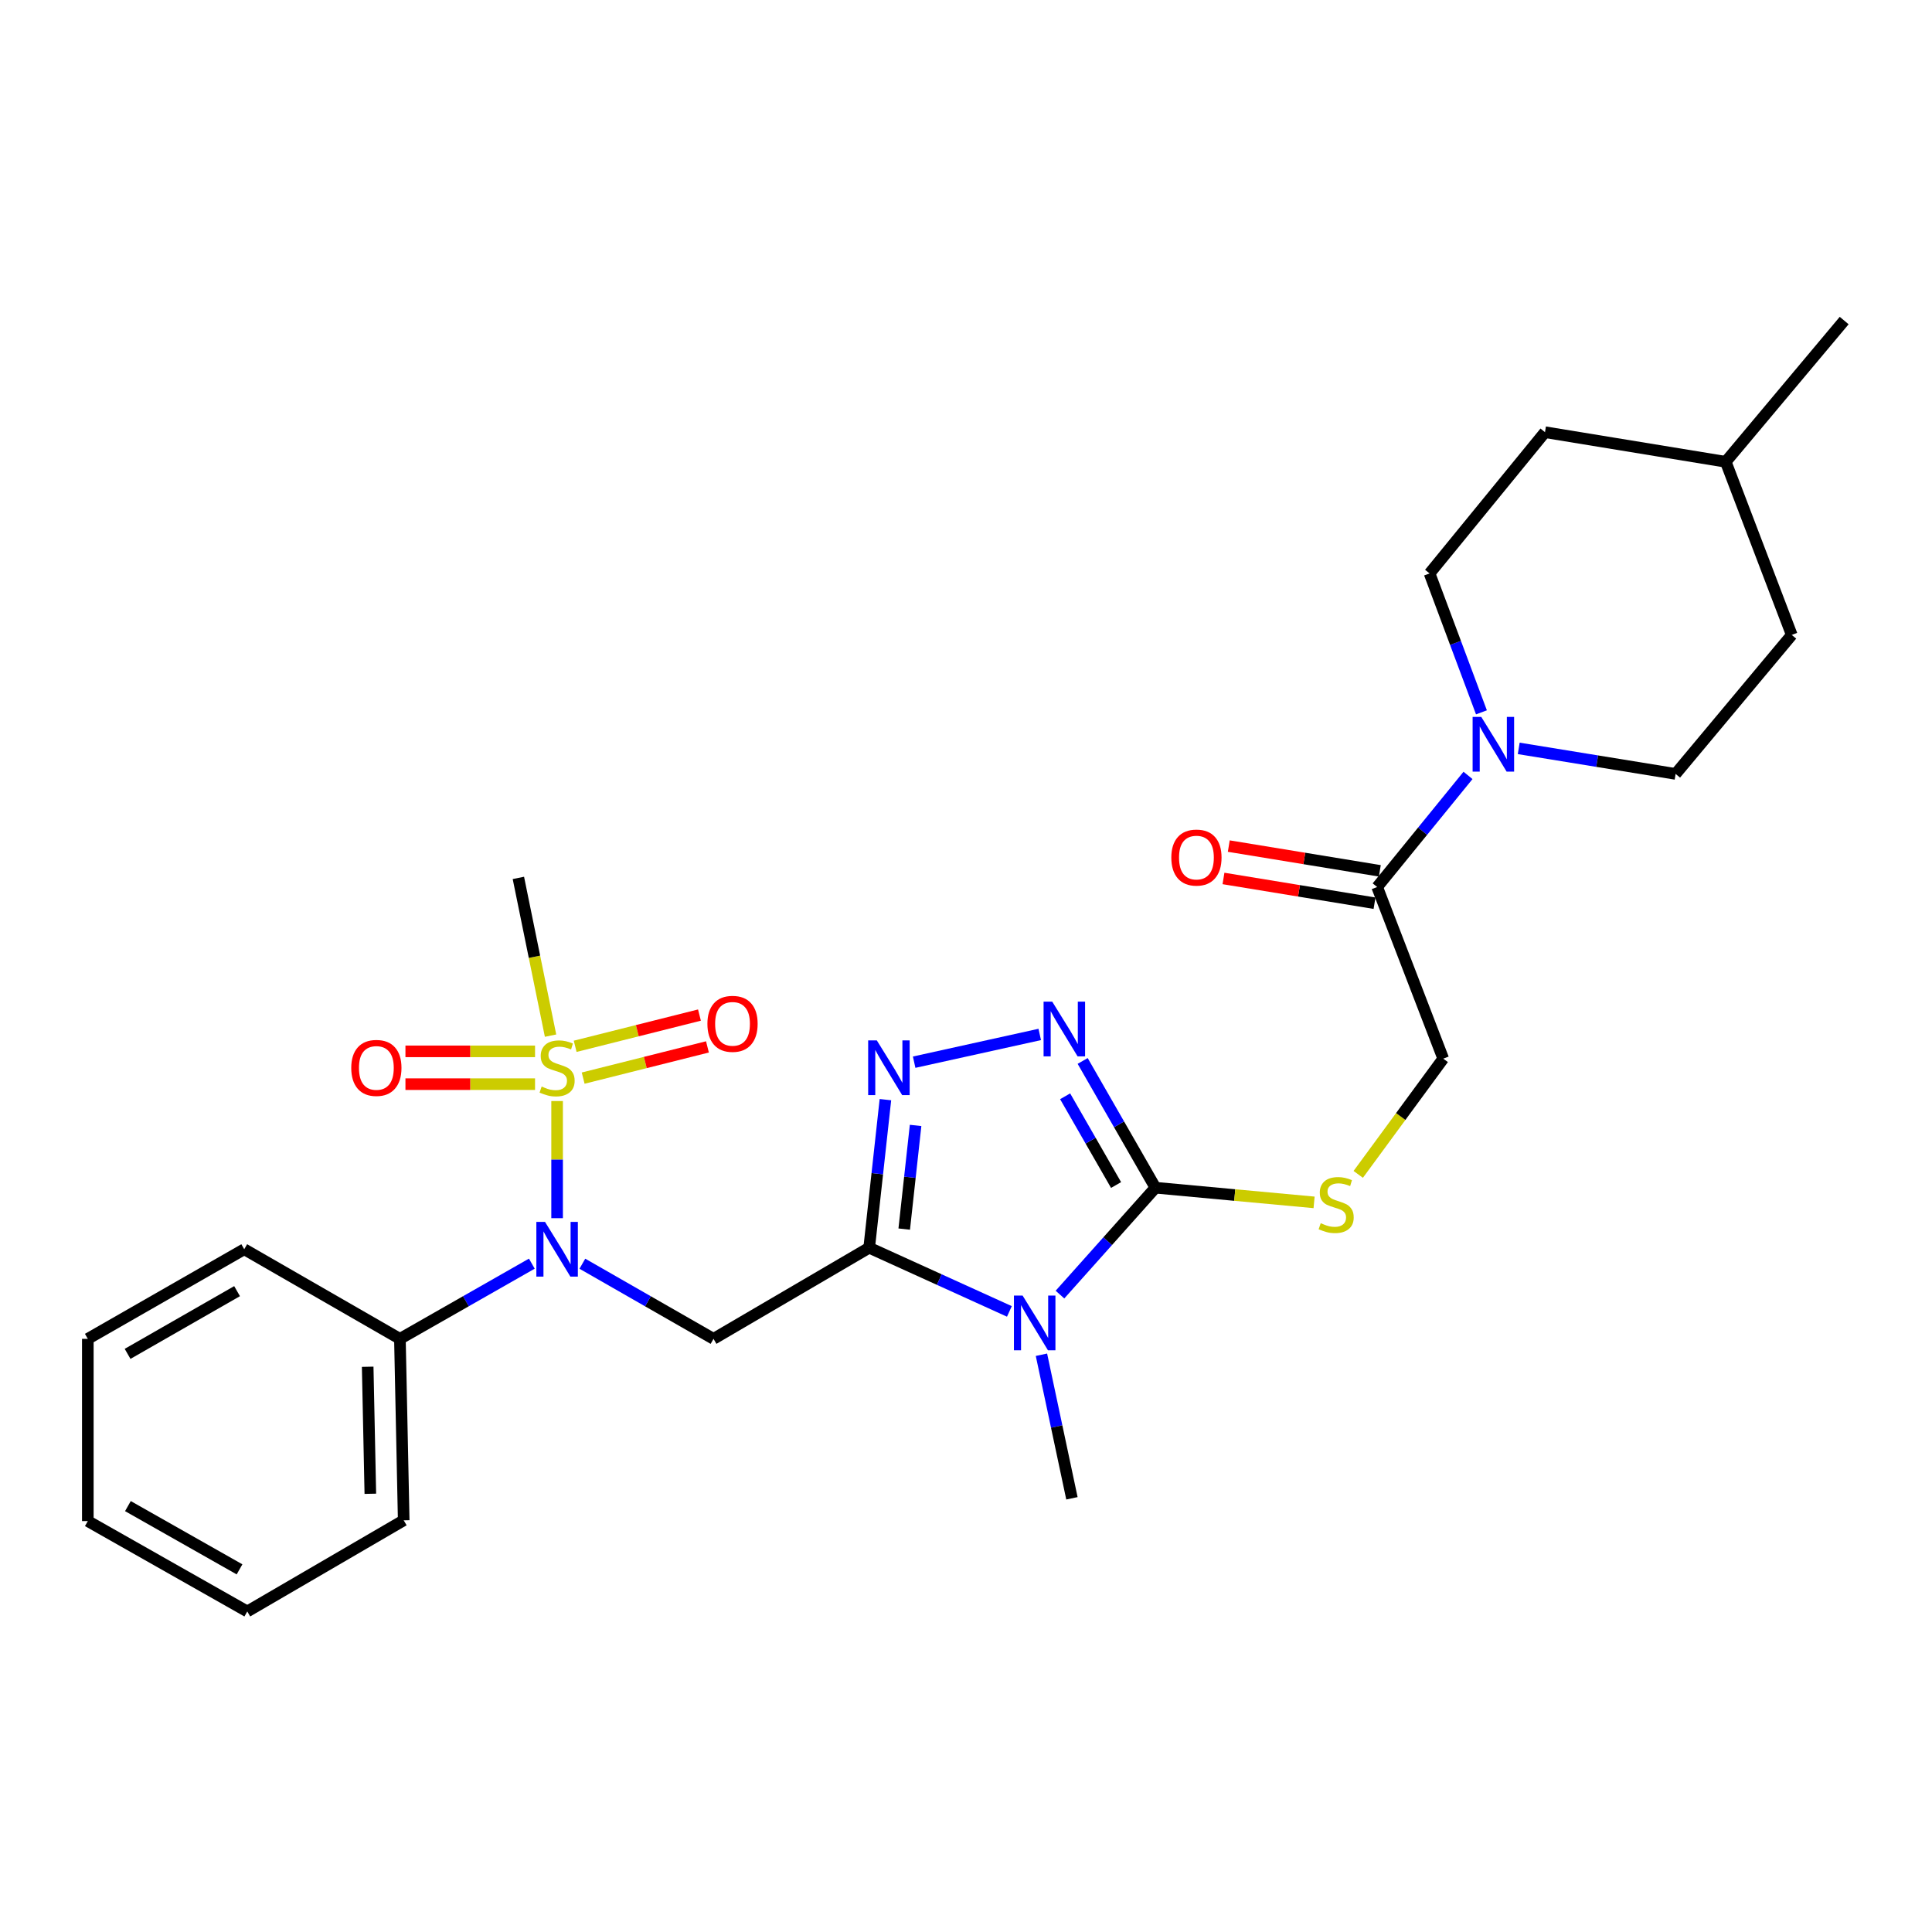 <?xml version='1.0' encoding='iso-8859-1'?>
<svg version='1.1' baseProfile='full'
              xmlns='http://www.w3.org/2000/svg'
                      xmlns:rdkit='http://www.rdkit.org/xml'
                      xmlns:xlink='http://www.w3.org/1999/xlink'
                  xml:space='preserve'
width='1000px' height='1000px' viewBox='0 0 1000 1000'>
<!-- END OF HEADER -->
<rect style='opacity:1.0;fill:#FFFFFF;stroke:none' width='1000' height='1000' x='0' y='0'> </rect>
<path class='bond-0' d='M 449.886,645.824 L 486.172,662.305' style='fill:none;fill-rule:evenodd;stroke:#000000;stroke-width:6px;stroke-linecap:butt;stroke-linejoin:miter;stroke-opacity:1' />
<path class='bond-0' d='M 486.172,662.305 L 522.458,678.786' style='fill:none;fill-rule:evenodd;stroke:#0000FF;stroke-width:6px;stroke-linecap:butt;stroke-linejoin:miter;stroke-opacity:1' />
<path class='bond-3' d='M 449.886,645.824 L 454.089,607.499' style='fill:none;fill-rule:evenodd;stroke:#000000;stroke-width:6px;stroke-linecap:butt;stroke-linejoin:miter;stroke-opacity:1' />
<path class='bond-3' d='M 454.089,607.499 L 458.291,569.173' style='fill:none;fill-rule:evenodd;stroke:#0000FF;stroke-width:6px;stroke-linecap:butt;stroke-linejoin:miter;stroke-opacity:1' />
<path class='bond-3' d='M 468.024,636.177 L 470.966,609.349' style='fill:none;fill-rule:evenodd;stroke:#000000;stroke-width:6px;stroke-linecap:butt;stroke-linejoin:miter;stroke-opacity:1' />
<path class='bond-3' d='M 470.966,609.349 L 473.908,582.522' style='fill:none;fill-rule:evenodd;stroke:#0000FF;stroke-width:6px;stroke-linecap:butt;stroke-linejoin:miter;stroke-opacity:1' />
<path class='bond-4' d='M 449.886,645.824 L 369.315,692.986' style='fill:none;fill-rule:evenodd;stroke:#000000;stroke-width:6px;stroke-linecap:butt;stroke-linejoin:miter;stroke-opacity:1' />
<path class='bond-2' d='M 548.636,670.081 L 573.343,642.418' style='fill:none;fill-rule:evenodd;stroke:#0000FF;stroke-width:6px;stroke-linecap:butt;stroke-linejoin:miter;stroke-opacity:1' />
<path class='bond-2' d='M 573.343,642.418 L 598.049,614.754' style='fill:none;fill-rule:evenodd;stroke:#000000;stroke-width:6px;stroke-linecap:butt;stroke-linejoin:miter;stroke-opacity:1' />
<path class='bond-17' d='M 539.05,701.213 L 546.94,738.366' style='fill:none;fill-rule:evenodd;stroke:#0000FF;stroke-width:6px;stroke-linecap:butt;stroke-linejoin:miter;stroke-opacity:1' />
<path class='bond-17' d='M 546.94,738.366 L 554.83,775.519' style='fill:none;fill-rule:evenodd;stroke:#000000;stroke-width:6px;stroke-linecap:butt;stroke-linejoin:miter;stroke-opacity:1' />
<path class='bond-1' d='M 288.357,569.899 L 288.357,600.214' style='fill:none;fill-rule:evenodd;stroke:#CCCC00;stroke-width:6px;stroke-linecap:butt;stroke-linejoin:miter;stroke-opacity:1' />
<path class='bond-1' d='M 288.357,600.214 L 288.357,630.529' style='fill:none;fill-rule:evenodd;stroke:#0000FF;stroke-width:6px;stroke-linecap:butt;stroke-linejoin:miter;stroke-opacity:1' />
<path class='bond-10' d='M 276.938,544.181 L 243.399,544.181' style='fill:none;fill-rule:evenodd;stroke:#CCCC00;stroke-width:6px;stroke-linecap:butt;stroke-linejoin:miter;stroke-opacity:1' />
<path class='bond-10' d='M 243.399,544.181 L 209.86,544.181' style='fill:none;fill-rule:evenodd;stroke:#FF0000;stroke-width:6px;stroke-linecap:butt;stroke-linejoin:miter;stroke-opacity:1' />
<path class='bond-10' d='M 276.938,561.159 L 243.399,561.159' style='fill:none;fill-rule:evenodd;stroke:#CCCC00;stroke-width:6px;stroke-linecap:butt;stroke-linejoin:miter;stroke-opacity:1' />
<path class='bond-10' d='M 243.399,561.159 L 209.86,561.159' style='fill:none;fill-rule:evenodd;stroke:#FF0000;stroke-width:6px;stroke-linecap:butt;stroke-linejoin:miter;stroke-opacity:1' />
<path class='bond-11' d='M 301.846,558.033 L 334.011,549.951' style='fill:none;fill-rule:evenodd;stroke:#CCCC00;stroke-width:6px;stroke-linecap:butt;stroke-linejoin:miter;stroke-opacity:1' />
<path class='bond-11' d='M 334.011,549.951 L 366.175,541.868' style='fill:none;fill-rule:evenodd;stroke:#FF0000;stroke-width:6px;stroke-linecap:butt;stroke-linejoin:miter;stroke-opacity:1' />
<path class='bond-11' d='M 297.708,541.567 L 329.873,533.484' style='fill:none;fill-rule:evenodd;stroke:#CCCC00;stroke-width:6px;stroke-linecap:butt;stroke-linejoin:miter;stroke-opacity:1' />
<path class='bond-11' d='M 329.873,533.484 L 362.038,525.401' style='fill:none;fill-rule:evenodd;stroke:#FF0000;stroke-width:6px;stroke-linecap:butt;stroke-linejoin:miter;stroke-opacity:1' />
<path class='bond-18' d='M 284.965,536.043 L 276.639,495.224' style='fill:none;fill-rule:evenodd;stroke:#CCCC00;stroke-width:6px;stroke-linecap:butt;stroke-linejoin:miter;stroke-opacity:1' />
<path class='bond-18' d='M 276.639,495.224 L 268.313,454.404' style='fill:none;fill-rule:evenodd;stroke:#000000;stroke-width:6px;stroke-linecap:butt;stroke-linejoin:miter;stroke-opacity:1' />
<path class='bond-9' d='M 598.049,614.754 L 639.11,618.55' style='fill:none;fill-rule:evenodd;stroke:#000000;stroke-width:6px;stroke-linecap:butt;stroke-linejoin:miter;stroke-opacity:1' />
<path class='bond-9' d='M 639.11,618.55 L 680.171,622.347' style='fill:none;fill-rule:evenodd;stroke:#CCCC00;stroke-width:6px;stroke-linecap:butt;stroke-linejoin:miter;stroke-opacity:1' />
<path class='bond-28' d='M 598.049,614.754 L 579.217,581.949' style='fill:none;fill-rule:evenodd;stroke:#000000;stroke-width:6px;stroke-linecap:butt;stroke-linejoin:miter;stroke-opacity:1' />
<path class='bond-28' d='M 579.217,581.949 L 560.385,549.145' style='fill:none;fill-rule:evenodd;stroke:#0000FF;stroke-width:6px;stroke-linecap:butt;stroke-linejoin:miter;stroke-opacity:1' />
<path class='bond-28' d='M 577.675,613.366 L 564.493,590.402' style='fill:none;fill-rule:evenodd;stroke:#000000;stroke-width:6px;stroke-linecap:butt;stroke-linejoin:miter;stroke-opacity:1' />
<path class='bond-28' d='M 564.493,590.402 L 551.31,567.439' style='fill:none;fill-rule:evenodd;stroke:#0000FF;stroke-width:6px;stroke-linecap:butt;stroke-linejoin:miter;stroke-opacity:1' />
<path class='bond-5' d='M 473.166,549.785 L 538.167,535.429' style='fill:none;fill-rule:evenodd;stroke:#0000FF;stroke-width:6px;stroke-linecap:butt;stroke-linejoin:miter;stroke-opacity:1' />
<path class='bond-6' d='M 369.315,692.986 L 335.372,673.541' style='fill:none;fill-rule:evenodd;stroke:#000000;stroke-width:6px;stroke-linecap:butt;stroke-linejoin:miter;stroke-opacity:1' />
<path class='bond-6' d='M 335.372,673.541 L 301.429,654.096' style='fill:none;fill-rule:evenodd;stroke:#0000FF;stroke-width:6px;stroke-linecap:butt;stroke-linejoin:miter;stroke-opacity:1' />
<path class='bond-13' d='M 275.275,654.064 L 241.134,673.525' style='fill:none;fill-rule:evenodd;stroke:#0000FF;stroke-width:6px;stroke-linecap:butt;stroke-linejoin:miter;stroke-opacity:1' />
<path class='bond-13' d='M 241.134,673.525 L 206.993,692.986' style='fill:none;fill-rule:evenodd;stroke:#000000;stroke-width:6px;stroke-linecap:butt;stroke-linejoin:miter;stroke-opacity:1' />
<path class='bond-7' d='M 759.841,401.349 L 736.332,430.235' style='fill:none;fill-rule:evenodd;stroke:#0000FF;stroke-width:6px;stroke-linecap:butt;stroke-linejoin:miter;stroke-opacity:1' />
<path class='bond-7' d='M 736.332,430.235 L 712.822,459.12' style='fill:none;fill-rule:evenodd;stroke:#000000;stroke-width:6px;stroke-linecap:butt;stroke-linejoin:miter;stroke-opacity:1' />
<path class='bond-14' d='M 786.092,387.363 L 826.694,393.968' style='fill:none;fill-rule:evenodd;stroke:#0000FF;stroke-width:6px;stroke-linecap:butt;stroke-linejoin:miter;stroke-opacity:1' />
<path class='bond-14' d='M 826.694,393.968 L 867.296,400.573' style='fill:none;fill-rule:evenodd;stroke:#000000;stroke-width:6px;stroke-linecap:butt;stroke-linejoin:miter;stroke-opacity:1' />
<path class='bond-15' d='M 766.793,368.707 L 753.367,332.758' style='fill:none;fill-rule:evenodd;stroke:#0000FF;stroke-width:6px;stroke-linecap:butt;stroke-linejoin:miter;stroke-opacity:1' />
<path class='bond-15' d='M 753.367,332.758 L 739.94,296.808' style='fill:none;fill-rule:evenodd;stroke:#000000;stroke-width:6px;stroke-linecap:butt;stroke-linejoin:miter;stroke-opacity:1' />
<path class='bond-8' d='M 712.822,459.12 L 747.015,547.954' style='fill:none;fill-rule:evenodd;stroke:#000000;stroke-width:6px;stroke-linecap:butt;stroke-linejoin:miter;stroke-opacity:1' />
<path class='bond-16' d='M 714.195,450.743 L 675.105,444.338' style='fill:none;fill-rule:evenodd;stroke:#000000;stroke-width:6px;stroke-linecap:butt;stroke-linejoin:miter;stroke-opacity:1' />
<path class='bond-16' d='M 675.105,444.338 L 636.015,437.933' style='fill:none;fill-rule:evenodd;stroke:#FF0000;stroke-width:6px;stroke-linecap:butt;stroke-linejoin:miter;stroke-opacity:1' />
<path class='bond-16' d='M 711.45,467.498 L 672.36,461.093' style='fill:none;fill-rule:evenodd;stroke:#000000;stroke-width:6px;stroke-linecap:butt;stroke-linejoin:miter;stroke-opacity:1' />
<path class='bond-16' d='M 672.36,461.093 L 633.27,454.688' style='fill:none;fill-rule:evenodd;stroke:#FF0000;stroke-width:6px;stroke-linecap:butt;stroke-linejoin:miter;stroke-opacity:1' />
<path class='bond-12' d='M 703.02,607.854 L 725.017,577.904' style='fill:none;fill-rule:evenodd;stroke:#CCCC00;stroke-width:6px;stroke-linecap:butt;stroke-linejoin:miter;stroke-opacity:1' />
<path class='bond-12' d='M 725.017,577.904 L 747.015,547.954' style='fill:none;fill-rule:evenodd;stroke:#000000;stroke-width:6px;stroke-linecap:butt;stroke-linejoin:miter;stroke-opacity:1' />
<path class='bond-22' d='M 206.993,692.986 L 208.955,786.914' style='fill:none;fill-rule:evenodd;stroke:#000000;stroke-width:6px;stroke-linecap:butt;stroke-linejoin:miter;stroke-opacity:1' />
<path class='bond-22' d='M 190.313,707.43 L 191.686,773.179' style='fill:none;fill-rule:evenodd;stroke:#000000;stroke-width:6px;stroke-linecap:butt;stroke-linejoin:miter;stroke-opacity:1' />
<path class='bond-23' d='M 206.993,692.986 L 126.412,646.607' style='fill:none;fill-rule:evenodd;stroke:#000000;stroke-width:6px;stroke-linecap:butt;stroke-linejoin:miter;stroke-opacity:1' />
<path class='bond-20' d='M 867.296,400.573 L 927.409,328.633' style='fill:none;fill-rule:evenodd;stroke:#000000;stroke-width:6px;stroke-linecap:butt;stroke-linejoin:miter;stroke-opacity:1' />
<path class='bond-19' d='M 739.94,296.808 L 799.685,223.698' style='fill:none;fill-rule:evenodd;stroke:#000000;stroke-width:6px;stroke-linecap:butt;stroke-linejoin:miter;stroke-opacity:1' />
<path class='bond-21' d='M 799.685,223.698 L 893.235,239.025' style='fill:none;fill-rule:evenodd;stroke:#000000;stroke-width:6px;stroke-linecap:butt;stroke-linejoin:miter;stroke-opacity:1' />
<path class='bond-30' d='M 927.409,328.633 L 893.235,239.025' style='fill:none;fill-rule:evenodd;stroke:#000000;stroke-width:6px;stroke-linecap:butt;stroke-linejoin:miter;stroke-opacity:1' />
<path class='bond-24' d='M 893.235,239.025 L 954.545,165.915' style='fill:none;fill-rule:evenodd;stroke:#000000;stroke-width:6px;stroke-linecap:butt;stroke-linejoin:miter;stroke-opacity:1' />
<path class='bond-26' d='M 208.955,786.914 L 127.988,834.085' style='fill:none;fill-rule:evenodd;stroke:#000000;stroke-width:6px;stroke-linecap:butt;stroke-linejoin:miter;stroke-opacity:1' />
<path class='bond-25' d='M 126.412,646.607 L 45.455,692.986' style='fill:none;fill-rule:evenodd;stroke:#000000;stroke-width:6px;stroke-linecap:butt;stroke-linejoin:miter;stroke-opacity:1' />
<path class='bond-25' d='M 122.708,668.296 L 66.038,700.761' style='fill:none;fill-rule:evenodd;stroke:#000000;stroke-width:6px;stroke-linecap:butt;stroke-linejoin:miter;stroke-opacity:1' />
<path class='bond-27' d='M 45.455,692.986 L 45.455,787.31' style='fill:none;fill-rule:evenodd;stroke:#000000;stroke-width:6px;stroke-linecap:butt;stroke-linejoin:miter;stroke-opacity:1' />
<path class='bond-29' d='M 127.988,834.085 L 45.455,787.31' style='fill:none;fill-rule:evenodd;stroke:#000000;stroke-width:6px;stroke-linecap:butt;stroke-linejoin:miter;stroke-opacity:1' />
<path class='bond-29' d='M 123.979,812.298 L 66.206,779.555' style='fill:none;fill-rule:evenodd;stroke:#000000;stroke-width:6px;stroke-linecap:butt;stroke-linejoin:miter;stroke-opacity:1' />
<path  class='atom-1' d='M 529.291 670.573
L 538.571 685.573
Q 539.491 687.053, 540.971 689.733
Q 542.451 692.413, 542.531 692.573
L 542.531 670.573
L 546.291 670.573
L 546.291 698.893
L 542.411 698.893
L 532.451 682.493
Q 531.291 680.573, 530.051 678.373
Q 528.851 676.173, 528.491 675.493
L 528.491 698.893
L 524.811 698.893
L 524.811 670.573
L 529.291 670.573
' fill='#0000FF'/>
<path  class='atom-2' d='M 280.357 562.39
Q 280.677 562.51, 281.997 563.07
Q 283.317 563.63, 284.757 563.99
Q 286.237 564.31, 287.677 564.31
Q 290.357 564.31, 291.917 563.03
Q 293.477 561.71, 293.477 559.43
Q 293.477 557.87, 292.677 556.91
Q 291.917 555.95, 290.717 555.43
Q 289.517 554.91, 287.517 554.31
Q 284.997 553.55, 283.477 552.83
Q 281.997 552.11, 280.917 550.59
Q 279.877 549.07, 279.877 546.51
Q 279.877 542.95, 282.277 540.75
Q 284.717 538.55, 289.517 538.55
Q 292.797 538.55, 296.517 540.11
L 295.597 543.19
Q 292.197 541.79, 289.637 541.79
Q 286.877 541.79, 285.357 542.95
Q 283.837 544.07, 283.877 546.03
Q 283.877 547.55, 284.637 548.47
Q 285.437 549.39, 286.557 549.91
Q 287.717 550.43, 289.637 551.03
Q 292.197 551.83, 293.717 552.63
Q 295.237 553.43, 296.317 555.07
Q 297.437 556.67, 297.437 559.43
Q 297.437 563.35, 294.797 565.47
Q 292.197 567.55, 287.837 567.55
Q 285.317 567.55, 283.397 566.99
Q 281.517 566.47, 279.277 565.55
L 280.357 562.39
' fill='#CCCC00'/>
<path  class='atom-4' d='M 453.841 538.51
L 463.121 553.51
Q 464.041 554.99, 465.521 557.67
Q 467.001 560.35, 467.081 560.51
L 467.081 538.51
L 470.841 538.51
L 470.841 566.83
L 466.961 566.83
L 457.001 550.43
Q 455.841 548.51, 454.601 546.31
Q 453.401 544.11, 453.041 543.43
L 453.041 566.83
L 449.361 566.83
L 449.361 538.51
L 453.841 538.51
' fill='#0000FF'/>
<path  class='atom-6' d='M 544.637 518.457
L 553.917 533.457
Q 554.837 534.937, 556.317 537.617
Q 557.797 540.297, 557.877 540.457
L 557.877 518.457
L 561.637 518.457
L 561.637 546.777
L 557.757 546.777
L 547.797 530.377
Q 546.637 528.457, 545.397 526.257
Q 544.197 524.057, 543.837 523.377
L 543.837 546.777
L 540.157 546.777
L 540.157 518.457
L 544.637 518.457
' fill='#0000FF'/>
<path  class='atom-7' d='M 282.097 632.447
L 291.377 647.447
Q 292.297 648.927, 293.777 651.607
Q 295.257 654.287, 295.337 654.447
L 295.337 632.447
L 299.097 632.447
L 299.097 660.767
L 295.217 660.767
L 285.257 644.367
Q 284.097 642.447, 282.857 640.247
Q 281.657 638.047, 281.297 637.367
L 281.297 660.767
L 277.617 660.767
L 277.617 632.447
L 282.097 632.447
' fill='#0000FF'/>
<path  class='atom-8' d='M 766.703 371.067
L 775.983 386.067
Q 776.903 387.547, 778.383 390.227
Q 779.863 392.907, 779.943 393.067
L 779.943 371.067
L 783.703 371.067
L 783.703 399.387
L 779.823 399.387
L 769.863 382.987
Q 768.703 381.067, 767.463 378.867
Q 766.263 376.667, 765.903 375.987
L 765.903 399.387
L 762.223 399.387
L 762.223 371.067
L 766.703 371.067
' fill='#0000FF'/>
<path  class='atom-10' d='M 683.6 633.124
Q 683.92 633.244, 685.24 633.804
Q 686.56 634.364, 688 634.724
Q 689.48 635.044, 690.92 635.044
Q 693.6 635.044, 695.16 633.764
Q 696.72 632.444, 696.72 630.164
Q 696.72 628.604, 695.92 627.644
Q 695.16 626.684, 693.96 626.164
Q 692.76 625.644, 690.76 625.044
Q 688.24 624.284, 686.72 623.564
Q 685.24 622.844, 684.16 621.324
Q 683.12 619.804, 683.12 617.244
Q 683.12 613.684, 685.52 611.484
Q 687.96 609.284, 692.76 609.284
Q 696.04 609.284, 699.76 610.844
L 698.84 613.924
Q 695.44 612.524, 692.88 612.524
Q 690.12 612.524, 688.6 613.684
Q 687.08 614.804, 687.12 616.764
Q 687.12 618.284, 687.88 619.204
Q 688.68 620.124, 689.8 620.644
Q 690.96 621.164, 692.88 621.764
Q 695.44 622.564, 696.96 623.364
Q 698.48 624.164, 699.56 625.804
Q 700.68 627.404, 700.68 630.164
Q 700.68 634.084, 698.04 636.204
Q 695.44 638.284, 691.08 638.284
Q 688.56 638.284, 686.64 637.724
Q 684.76 637.204, 682.52 636.284
L 683.6 633.124
' fill='#CCCC00'/>
<path  class='atom-11' d='M 181.807 552.75
Q 181.807 545.95, 185.167 542.15
Q 188.527 538.35, 194.807 538.35
Q 201.087 538.35, 204.447 542.15
Q 207.807 545.95, 207.807 552.75
Q 207.807 559.63, 204.407 563.55
Q 201.007 567.43, 194.807 567.43
Q 188.567 567.43, 185.167 563.55
Q 181.807 559.67, 181.807 552.75
M 194.807 564.23
Q 199.127 564.23, 201.447 561.35
Q 203.807 558.43, 203.807 552.75
Q 203.807 547.19, 201.447 544.39
Q 199.127 541.55, 194.807 541.55
Q 190.487 541.55, 188.127 544.35
Q 185.807 547.15, 185.807 552.75
Q 185.807 558.47, 188.127 561.35
Q 190.487 564.23, 194.807 564.23
' fill='#FF0000'/>
<path  class='atom-12' d='M 366.153 529.933
Q 366.153 523.133, 369.513 519.333
Q 372.873 515.533, 379.153 515.533
Q 385.433 515.533, 388.793 519.333
Q 392.153 523.133, 392.153 529.933
Q 392.153 536.813, 388.753 540.733
Q 385.353 544.613, 379.153 544.613
Q 372.913 544.613, 369.513 540.733
Q 366.153 536.853, 366.153 529.933
M 379.153 541.413
Q 383.473 541.413, 385.793 538.533
Q 388.153 535.613, 388.153 529.933
Q 388.153 524.373, 385.793 521.573
Q 383.473 518.733, 379.153 518.733
Q 374.833 518.733, 372.473 521.533
Q 370.153 524.333, 370.153 529.933
Q 370.153 535.653, 372.473 538.533
Q 374.833 541.413, 379.153 541.413
' fill='#FF0000'/>
<path  class='atom-17' d='M 606.272 443.873
Q 606.272 437.073, 609.632 433.273
Q 612.992 429.473, 619.272 429.473
Q 625.552 429.473, 628.912 433.273
Q 632.272 437.073, 632.272 443.873
Q 632.272 450.753, 628.872 454.673
Q 625.472 458.553, 619.272 458.553
Q 613.032 458.553, 609.632 454.673
Q 606.272 450.793, 606.272 443.873
M 619.272 455.353
Q 623.592 455.353, 625.912 452.473
Q 628.272 449.553, 628.272 443.873
Q 628.272 438.313, 625.912 435.513
Q 623.592 432.673, 619.272 432.673
Q 614.952 432.673, 612.592 435.473
Q 610.272 438.273, 610.272 443.873
Q 610.272 449.593, 612.592 452.473
Q 614.952 455.353, 619.272 455.353
' fill='#FF0000'/>
</svg>
